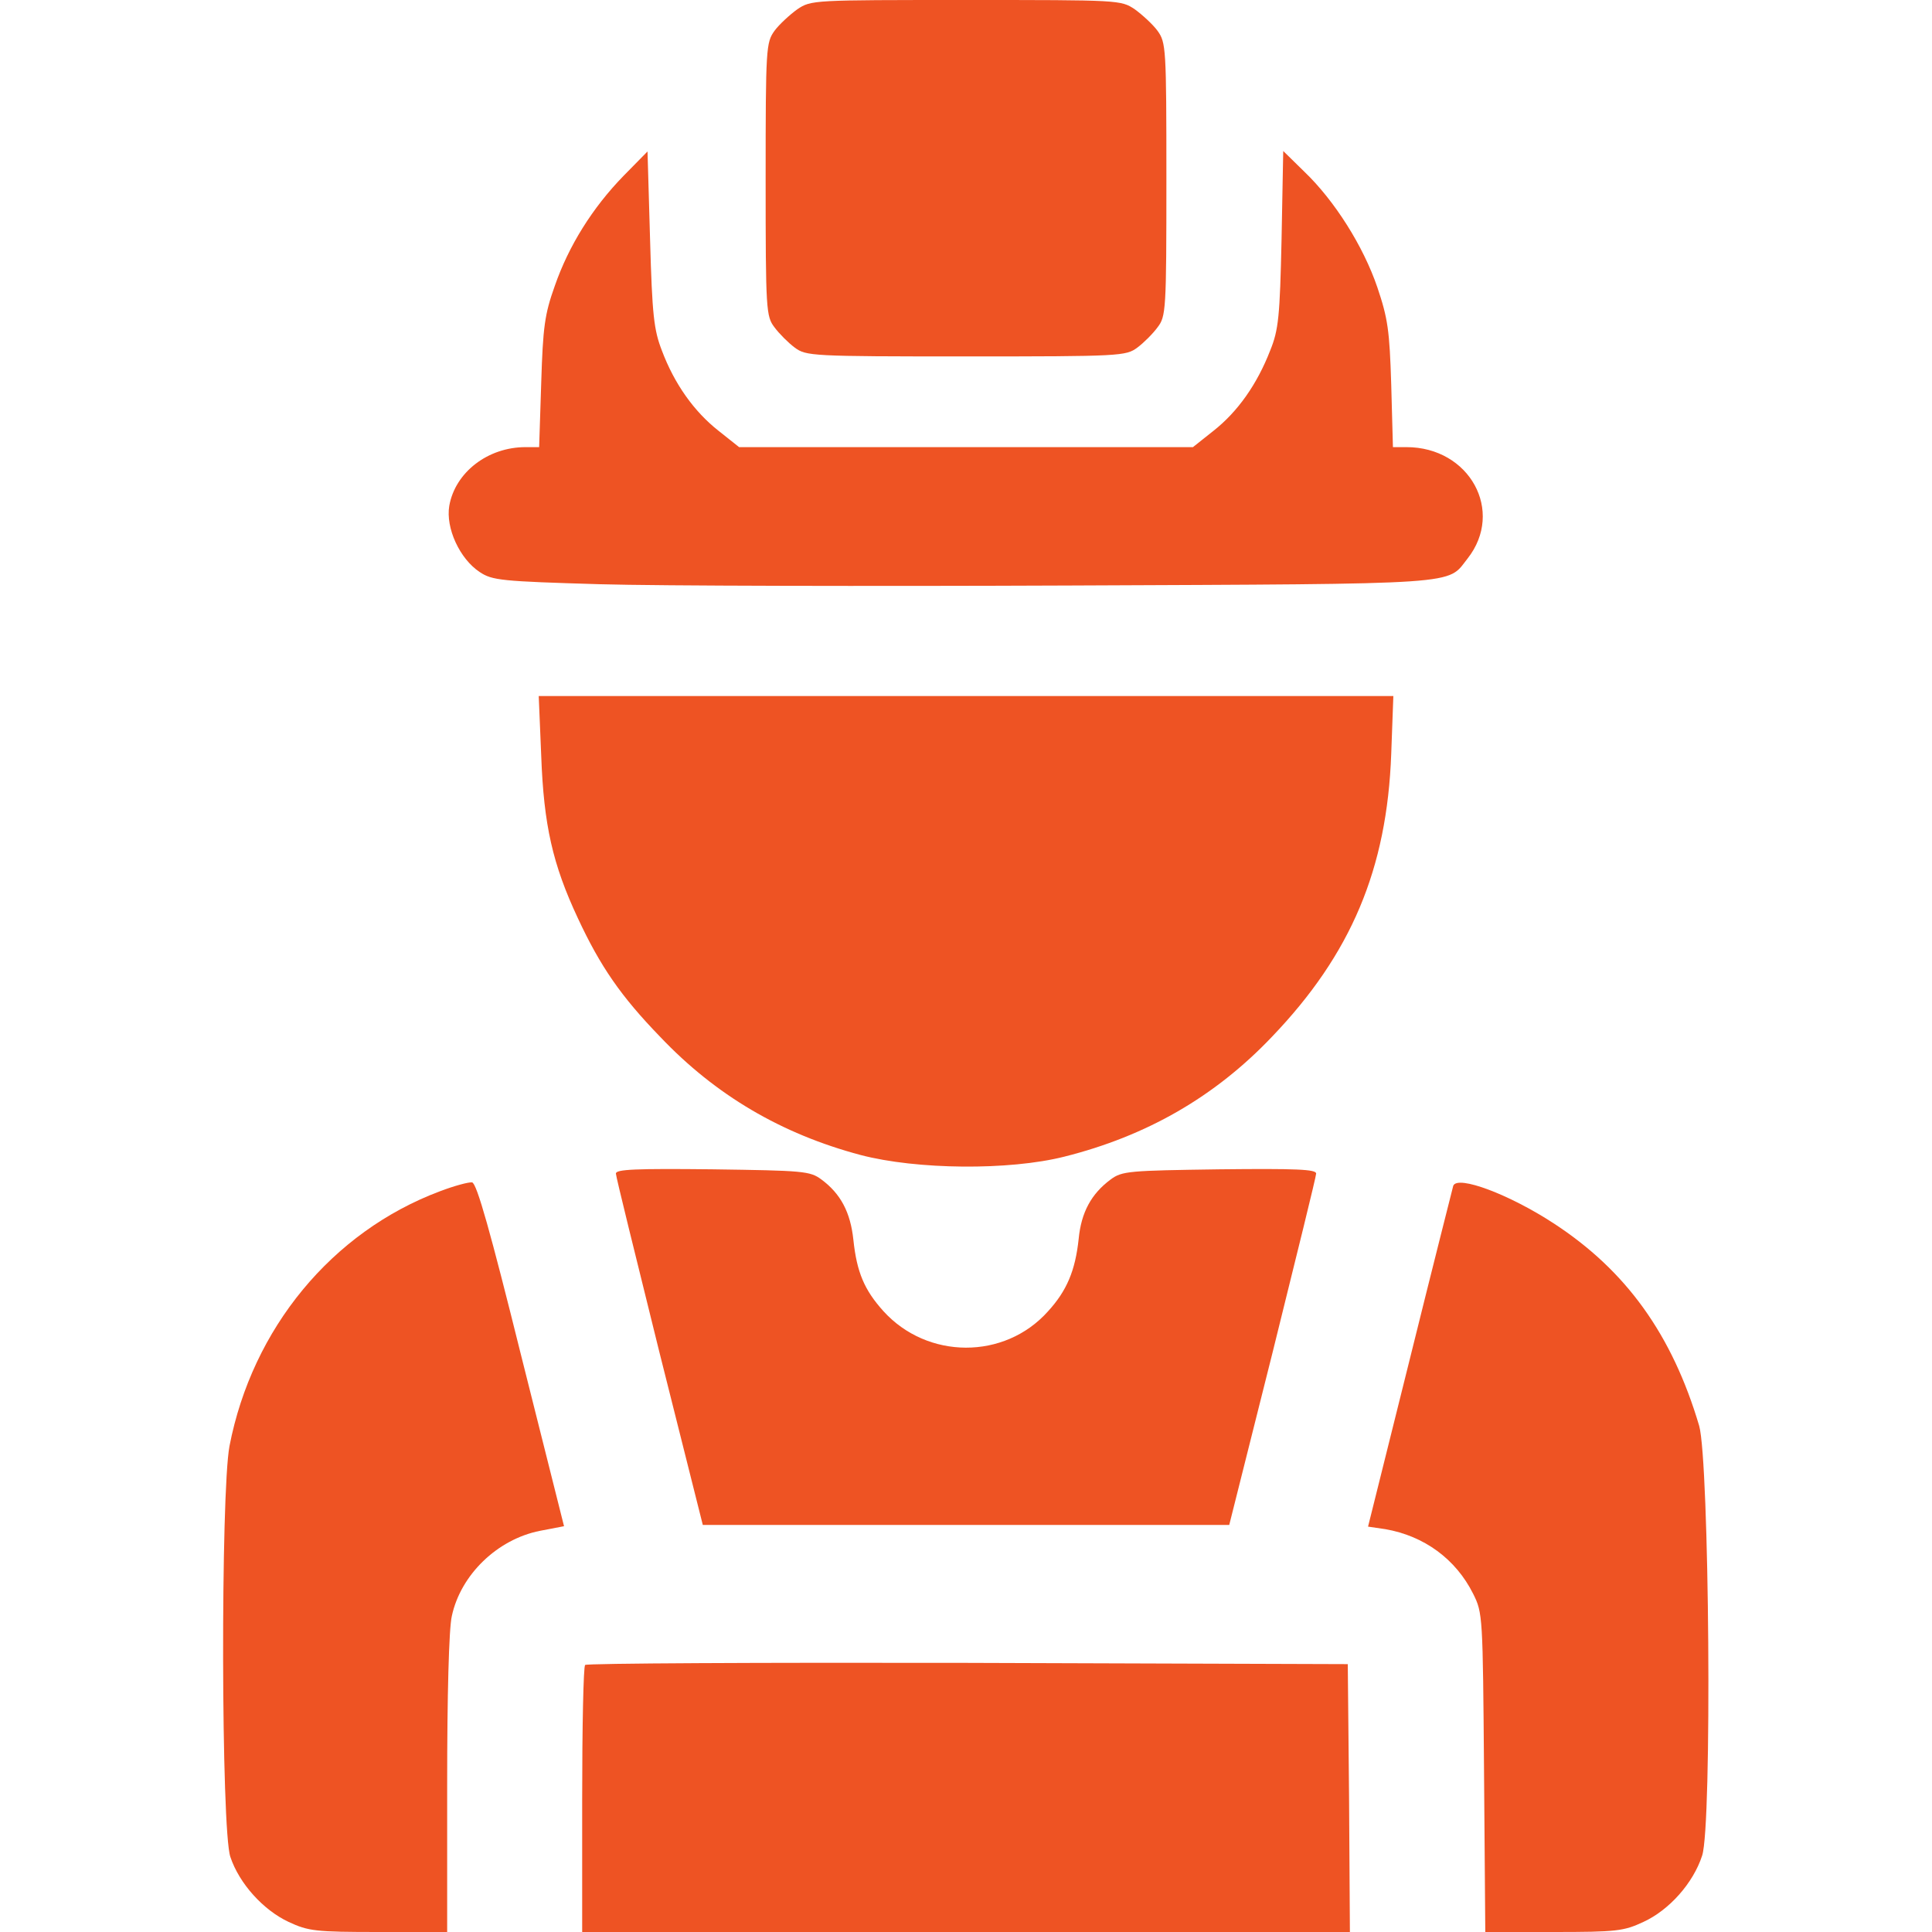 <svg width="51" height="51" viewBox="0 0 51 51" fill="none" xmlns="http://www.w3.org/2000/svg">
<g clip-path="url(#clip0_3283_1166)">
<path d="M21.047 0.245C20.846 0.39 20.568 0.646 20.445 0.813C20.223 1.125 20.211 1.247 20.211 4.733C20.211 8.196 20.223 8.351 20.445 8.641C20.568 8.808 20.813 9.053 20.98 9.176C21.28 9.398 21.414 9.409 25.501 9.409C29.587 9.409 29.721 9.398 30.022 9.176C30.189 9.053 30.434 8.808 30.556 8.641C30.779 8.351 30.79 8.196 30.79 4.733C30.79 1.247 30.779 1.125 30.556 0.813C30.434 0.646 30.155 0.39 29.955 0.245C29.587 -2.57492e-05 29.554 -2.57492e-05 25.501 -2.57492e-05C21.448 -2.57492e-05 21.414 -2.57492e-05 21.047 0.245Z" fill="#EE5323"/>
<path d="M16.459 4.643C15.635 5.49 15.011 6.492 14.644 7.55C14.377 8.296 14.332 8.641 14.287 10.1L14.232 11.803H13.875C12.873 11.803 12.016 12.472 11.86 13.351C11.76 13.941 12.138 14.754 12.662 15.1C12.996 15.322 13.229 15.345 15.835 15.422C17.383 15.467 22.962 15.478 28.229 15.456C38.752 15.411 38.184 15.445 38.741 14.743C39.721 13.496 38.796 11.803 37.126 11.803H36.77L36.725 10.155C36.681 8.719 36.636 8.407 36.358 7.583C35.99 6.503 35.233 5.3 34.431 4.532L33.874 3.986L33.83 6.314C33.785 8.352 33.752 8.708 33.529 9.254C33.184 10.144 32.672 10.868 32.037 11.369L31.491 11.803H25.501H19.51L18.964 11.369C18.329 10.868 17.806 10.144 17.472 9.254C17.261 8.708 17.216 8.329 17.16 6.314L17.093 3.998L16.459 4.643Z" fill="#EE5323"/>
<path d="M14.287 19.955C14.354 21.781 14.588 22.816 15.256 24.242C15.847 25.511 16.392 26.302 17.428 27.371C18.886 28.907 20.623 29.932 22.717 30.489C24.198 30.878 26.637 30.901 28.095 30.533C30.267 29.988 32.071 28.952 33.574 27.371C35.667 25.188 36.614 22.939 36.725 19.899L36.781 18.373H25.501H14.221L14.287 19.955Z" fill="#EE5323"/>
<path d="M16.258 30.979C16.258 31.057 16.782 33.172 17.405 35.689L18.552 40.254H25.501H32.449L33.596 35.689C34.22 33.172 34.743 31.057 34.743 30.979C34.743 30.867 34.231 30.845 32.193 30.867C29.799 30.901 29.621 30.912 29.32 31.134C28.808 31.513 28.541 32.003 28.474 32.705C28.385 33.54 28.162 34.074 27.661 34.62C26.514 35.901 24.476 35.889 23.318 34.609C22.817 34.052 22.617 33.584 22.527 32.727C22.45 32.003 22.194 31.513 21.681 31.134C21.381 30.912 21.202 30.901 18.808 30.867C16.77 30.845 16.258 30.867 16.258 30.979Z" fill="#EE5323"/>
<path d="M11.615 31.446C8.764 32.515 6.66 35.065 6.058 38.172C5.824 39.419 5.836 48.305 6.081 49.018C6.314 49.719 6.949 50.421 7.617 50.733C8.141 50.978 8.33 51 10 51H11.804V47.103C11.804 44.764 11.849 42.994 11.927 42.66C12.161 41.568 13.129 40.633 14.254 40.41L14.889 40.288L13.753 35.767C12.951 32.538 12.584 31.224 12.461 31.212C12.372 31.201 11.993 31.302 11.615 31.446Z" fill="#EE5323"/>
<path d="M38.362 31.302C38.34 31.391 37.816 33.451 37.215 35.878L36.113 40.299L36.569 40.366C37.594 40.544 38.429 41.156 38.886 42.069C39.142 42.582 39.142 42.637 39.175 46.791L39.208 51H41.012C42.672 51 42.861 50.978 43.384 50.733C44.063 50.421 44.698 49.708 44.932 48.984C45.199 48.194 45.121 38.573 44.854 37.638C44.141 35.232 42.928 33.54 41.012 32.293C39.854 31.535 38.474 31.012 38.362 31.302Z" fill="#EE5323"/>
<path d="M15.446 43.951C15.401 43.985 15.368 45.588 15.368 47.515V51H25.501H35.634L35.612 47.459L35.578 43.929L25.545 43.896C20.033 43.885 15.479 43.907 15.446 43.951Z" fill="#EE5323"/>
</g>
<defs>
<clipPath id="clip0_3283_1166">
<rect width="51" height="51" fill="white"/>
</clipPath>
</defs>
</svg>
